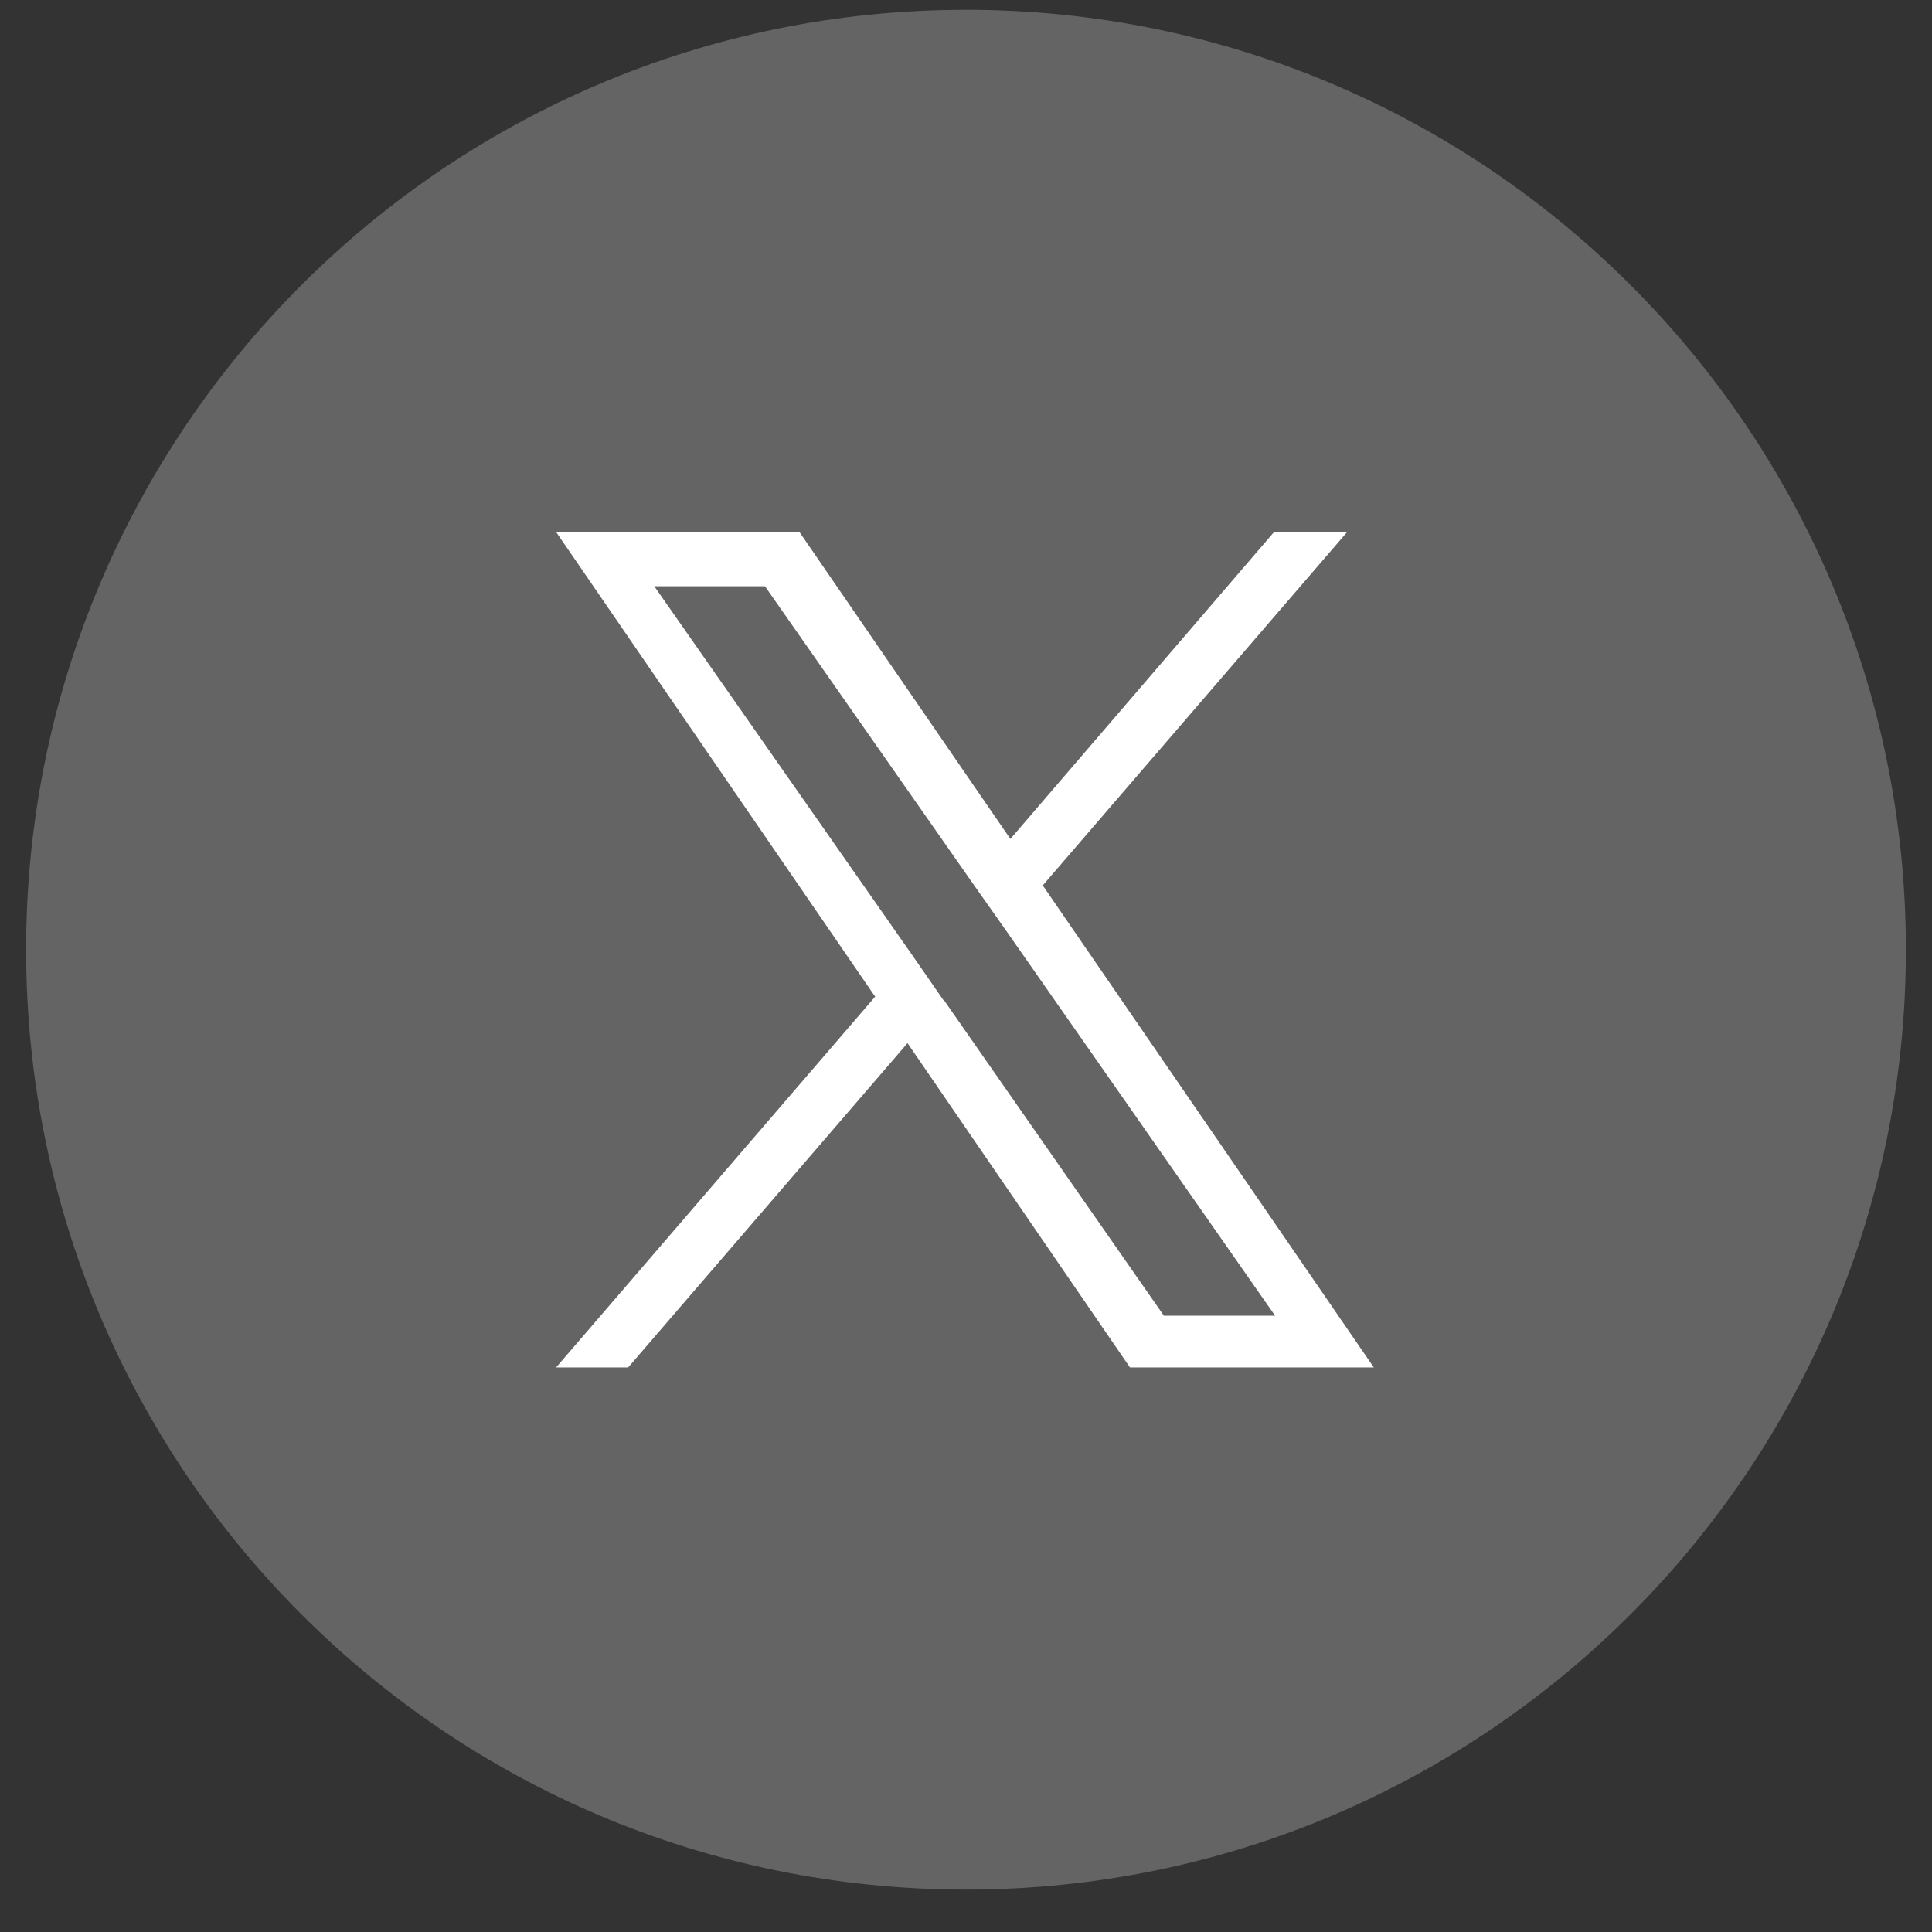 <svg width="37" height="37" viewBox="0 0 37 37" fill="none" xmlns="http://www.w3.org/2000/svg">
<rect x="0" y="0" width="37" height="37" fill="#333333" stroke="none"/>
<path d="M0.5 18.188C0.5 8.246 8.559 0.188 18.5 0.188C28.441 0.188 36.5 8.246 36.5 18.188C36.5 28.129 28.441 36.188 18.5 36.188C8.559 36.188 0.5 28.129 0.5 18.188Z" fill="white" fill-opacity="0.24"/>
<g clip-path="url(#clip0_143_4353)">
<path d="M19.97 16.957L25.8 10.188H24.4L19.35 16.067L15.31 10.188H10.65L16.76 19.087L10.65 26.188H12.03L17.38 19.977L21.64 26.188H26.31L19.97 16.957ZM18.07 19.157L17.46 18.277L12.53 11.227H14.65L18.63 16.918L19.25 17.797L24.42 25.198H22.29L18.08 19.157H18.07Z" fill="white"/>
</g>
<defs>
<clipPath id="clip0_143_4353">
<rect width="16" height="16" fill="white" transform="translate(10.5 10.188)"/>
</clipPath>
</defs>
</svg>
